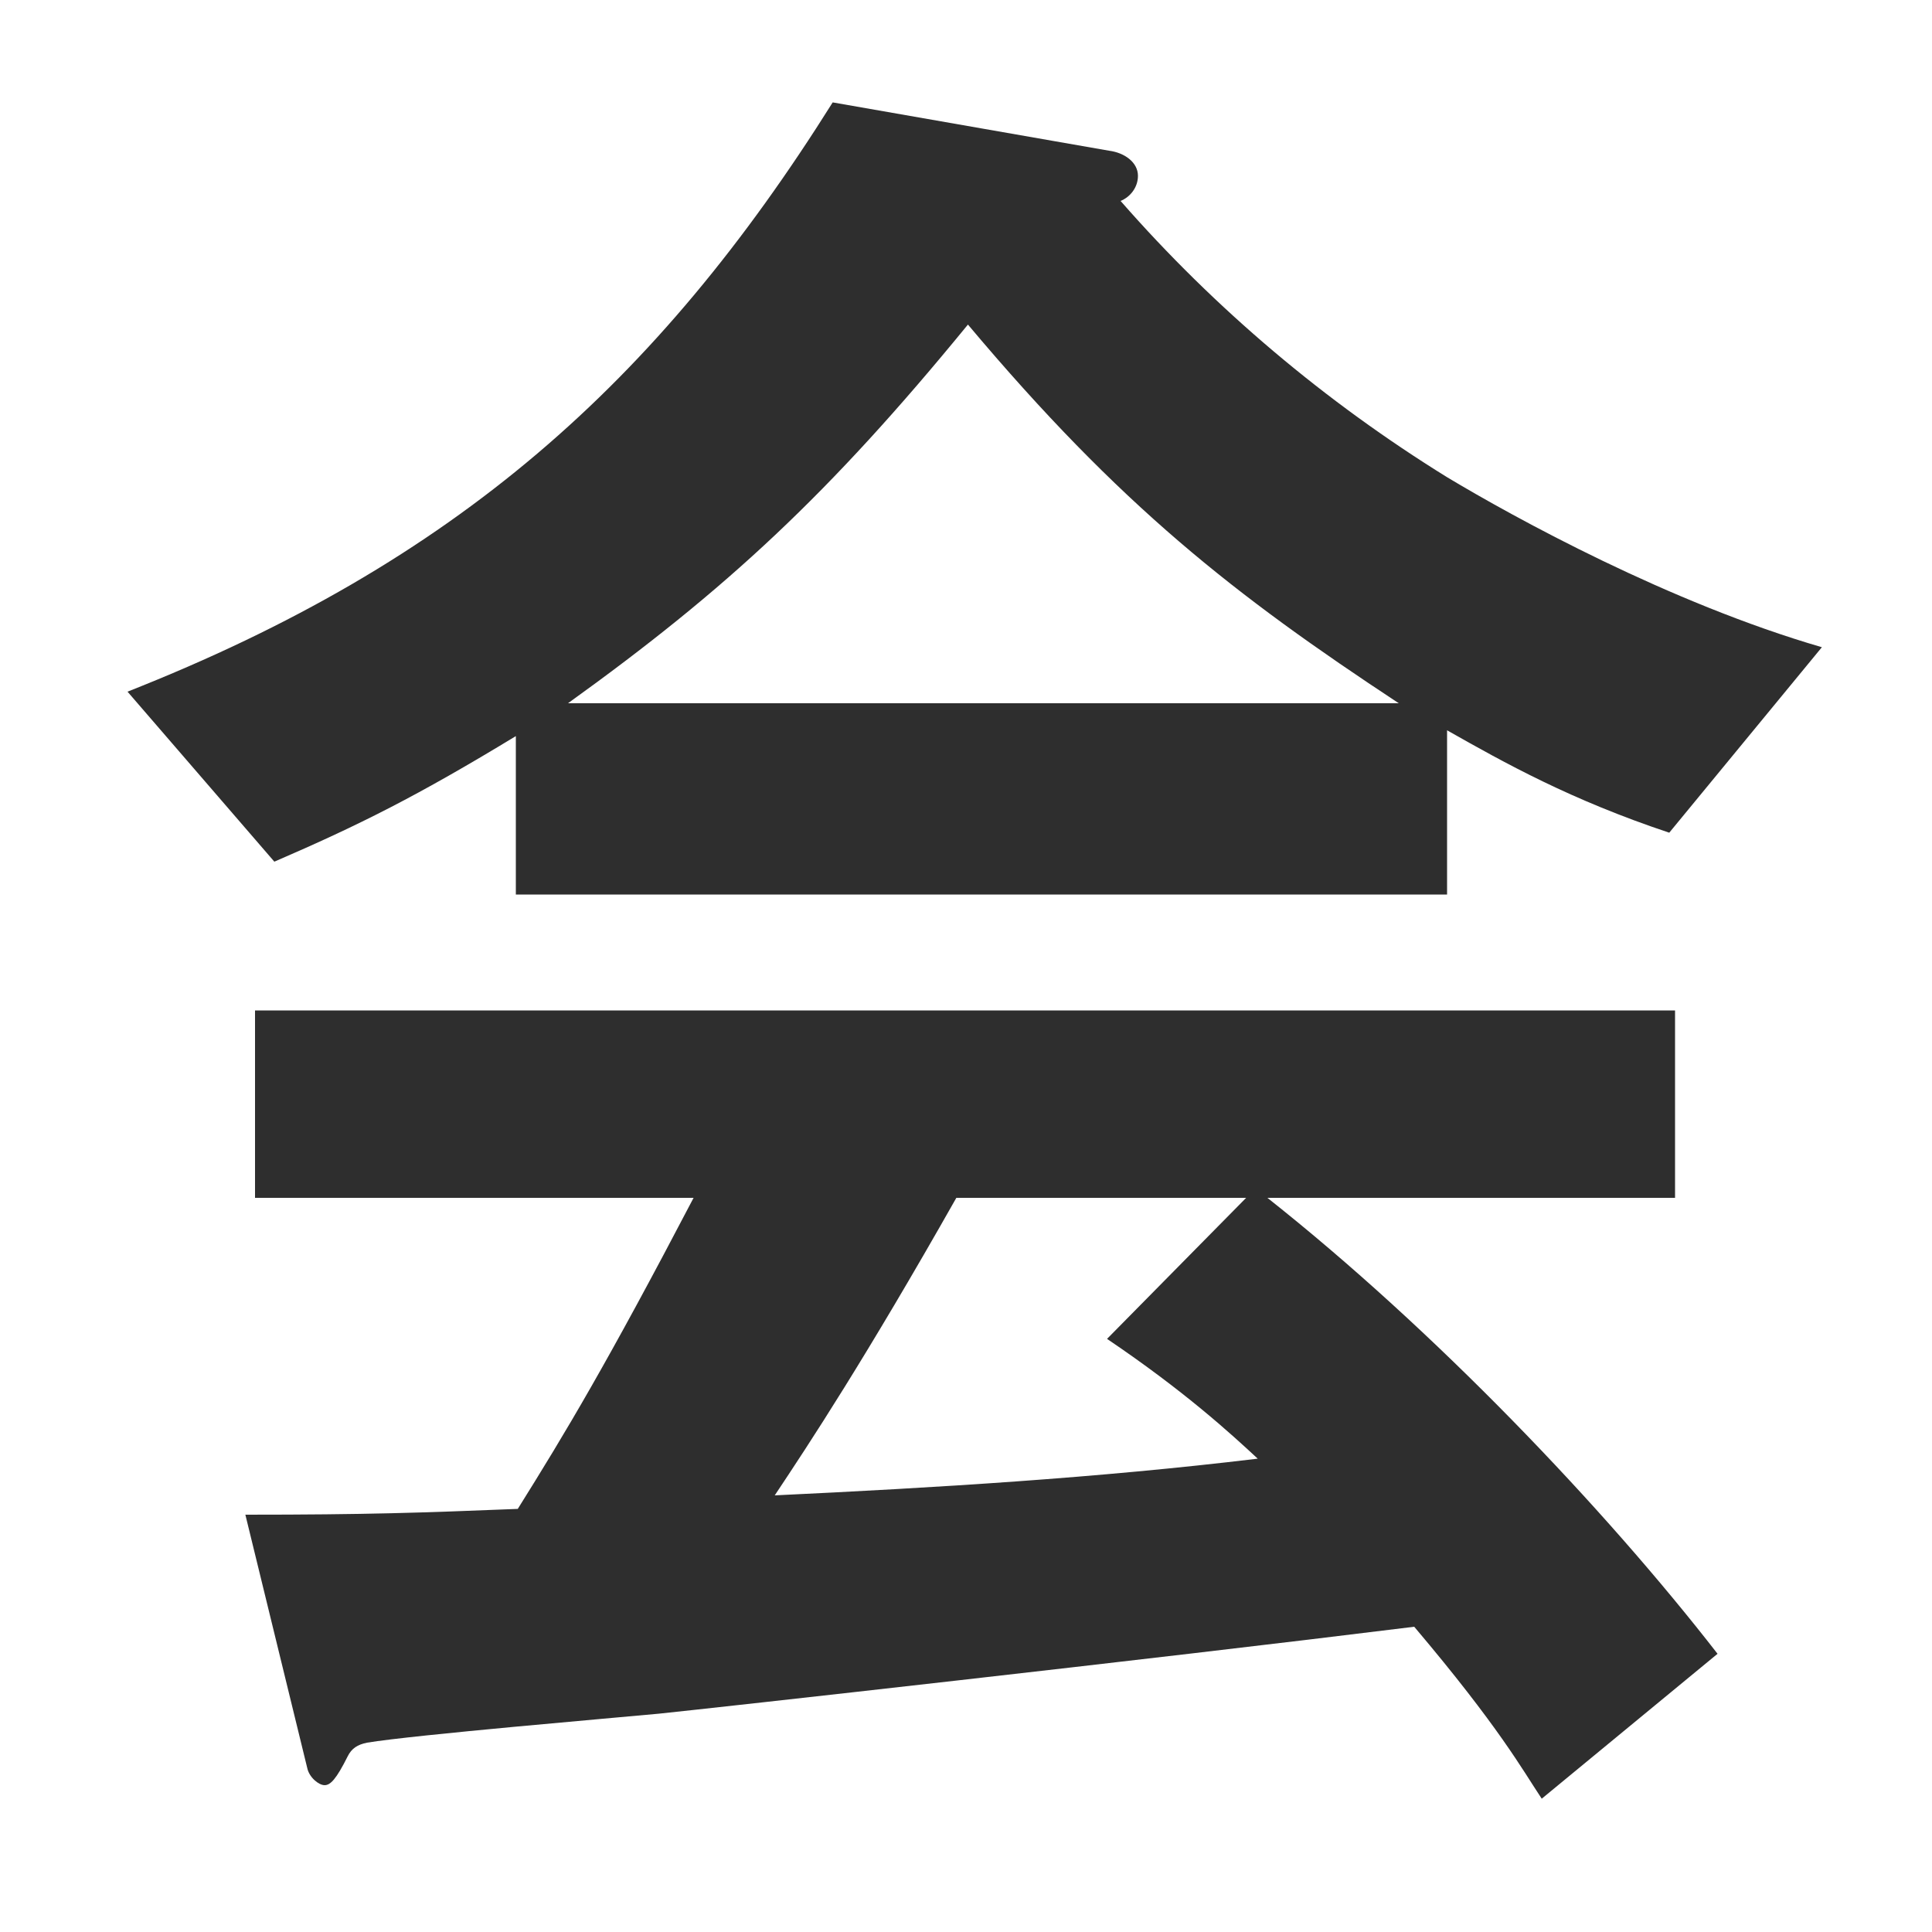 <svg width="48" height="48" viewBox="0 0 48 48" fill="none" xmlns="http://www.w3.org/2000/svg">
<path d="M45.264 16.08L41.472 20.688C39.024 19.872 37.392 18.96 35.952 18.144V22.224H12.816V18.288C10.368 19.776 8.928 20.496 6.816 21.408L3.168 17.184C11.328 13.968 16.32 9.504 20.688 2.544L27.552 3.744C27.936 3.792 28.272 4.032 28.272 4.368C28.272 4.656 28.08 4.896 27.84 4.992C30.192 7.68 32.928 9.984 35.952 11.856C37.632 12.864 41.472 14.976 45.264 16.08ZM34.752 17.472C30.672 14.784 27.84 12.576 24.048 8.064C20.592 12.288 18.048 14.64 14.112 17.472H34.752ZM42.672 41.088L38.304 44.688C37.824 43.968 37.248 42.912 35.136 40.416C28.56 41.232 17.76 42.432 16.368 42.576C15.36 42.672 10.272 43.104 9.12 43.296C8.88 43.344 8.736 43.44 8.64 43.632C8.352 44.208 8.208 44.352 8.064 44.352C7.92 44.352 7.68 44.16 7.632 43.92L6.096 37.632C9.12 37.632 10.464 37.584 12.864 37.488C14.064 35.568 15.072 33.888 17.232 29.76H6.336V25.104H41.616V29.76H31.488C35.616 33.024 39.84 37.44 42.672 41.088ZM31.248 36.24C30.576 35.616 29.424 34.56 27.504 33.264L30.96 29.76H23.76C21.504 33.744 20.112 35.856 19.248 37.152C23.28 36.96 27.264 36.72 31.248 36.24Z" fill="#2E2E2E"/>
</svg>
